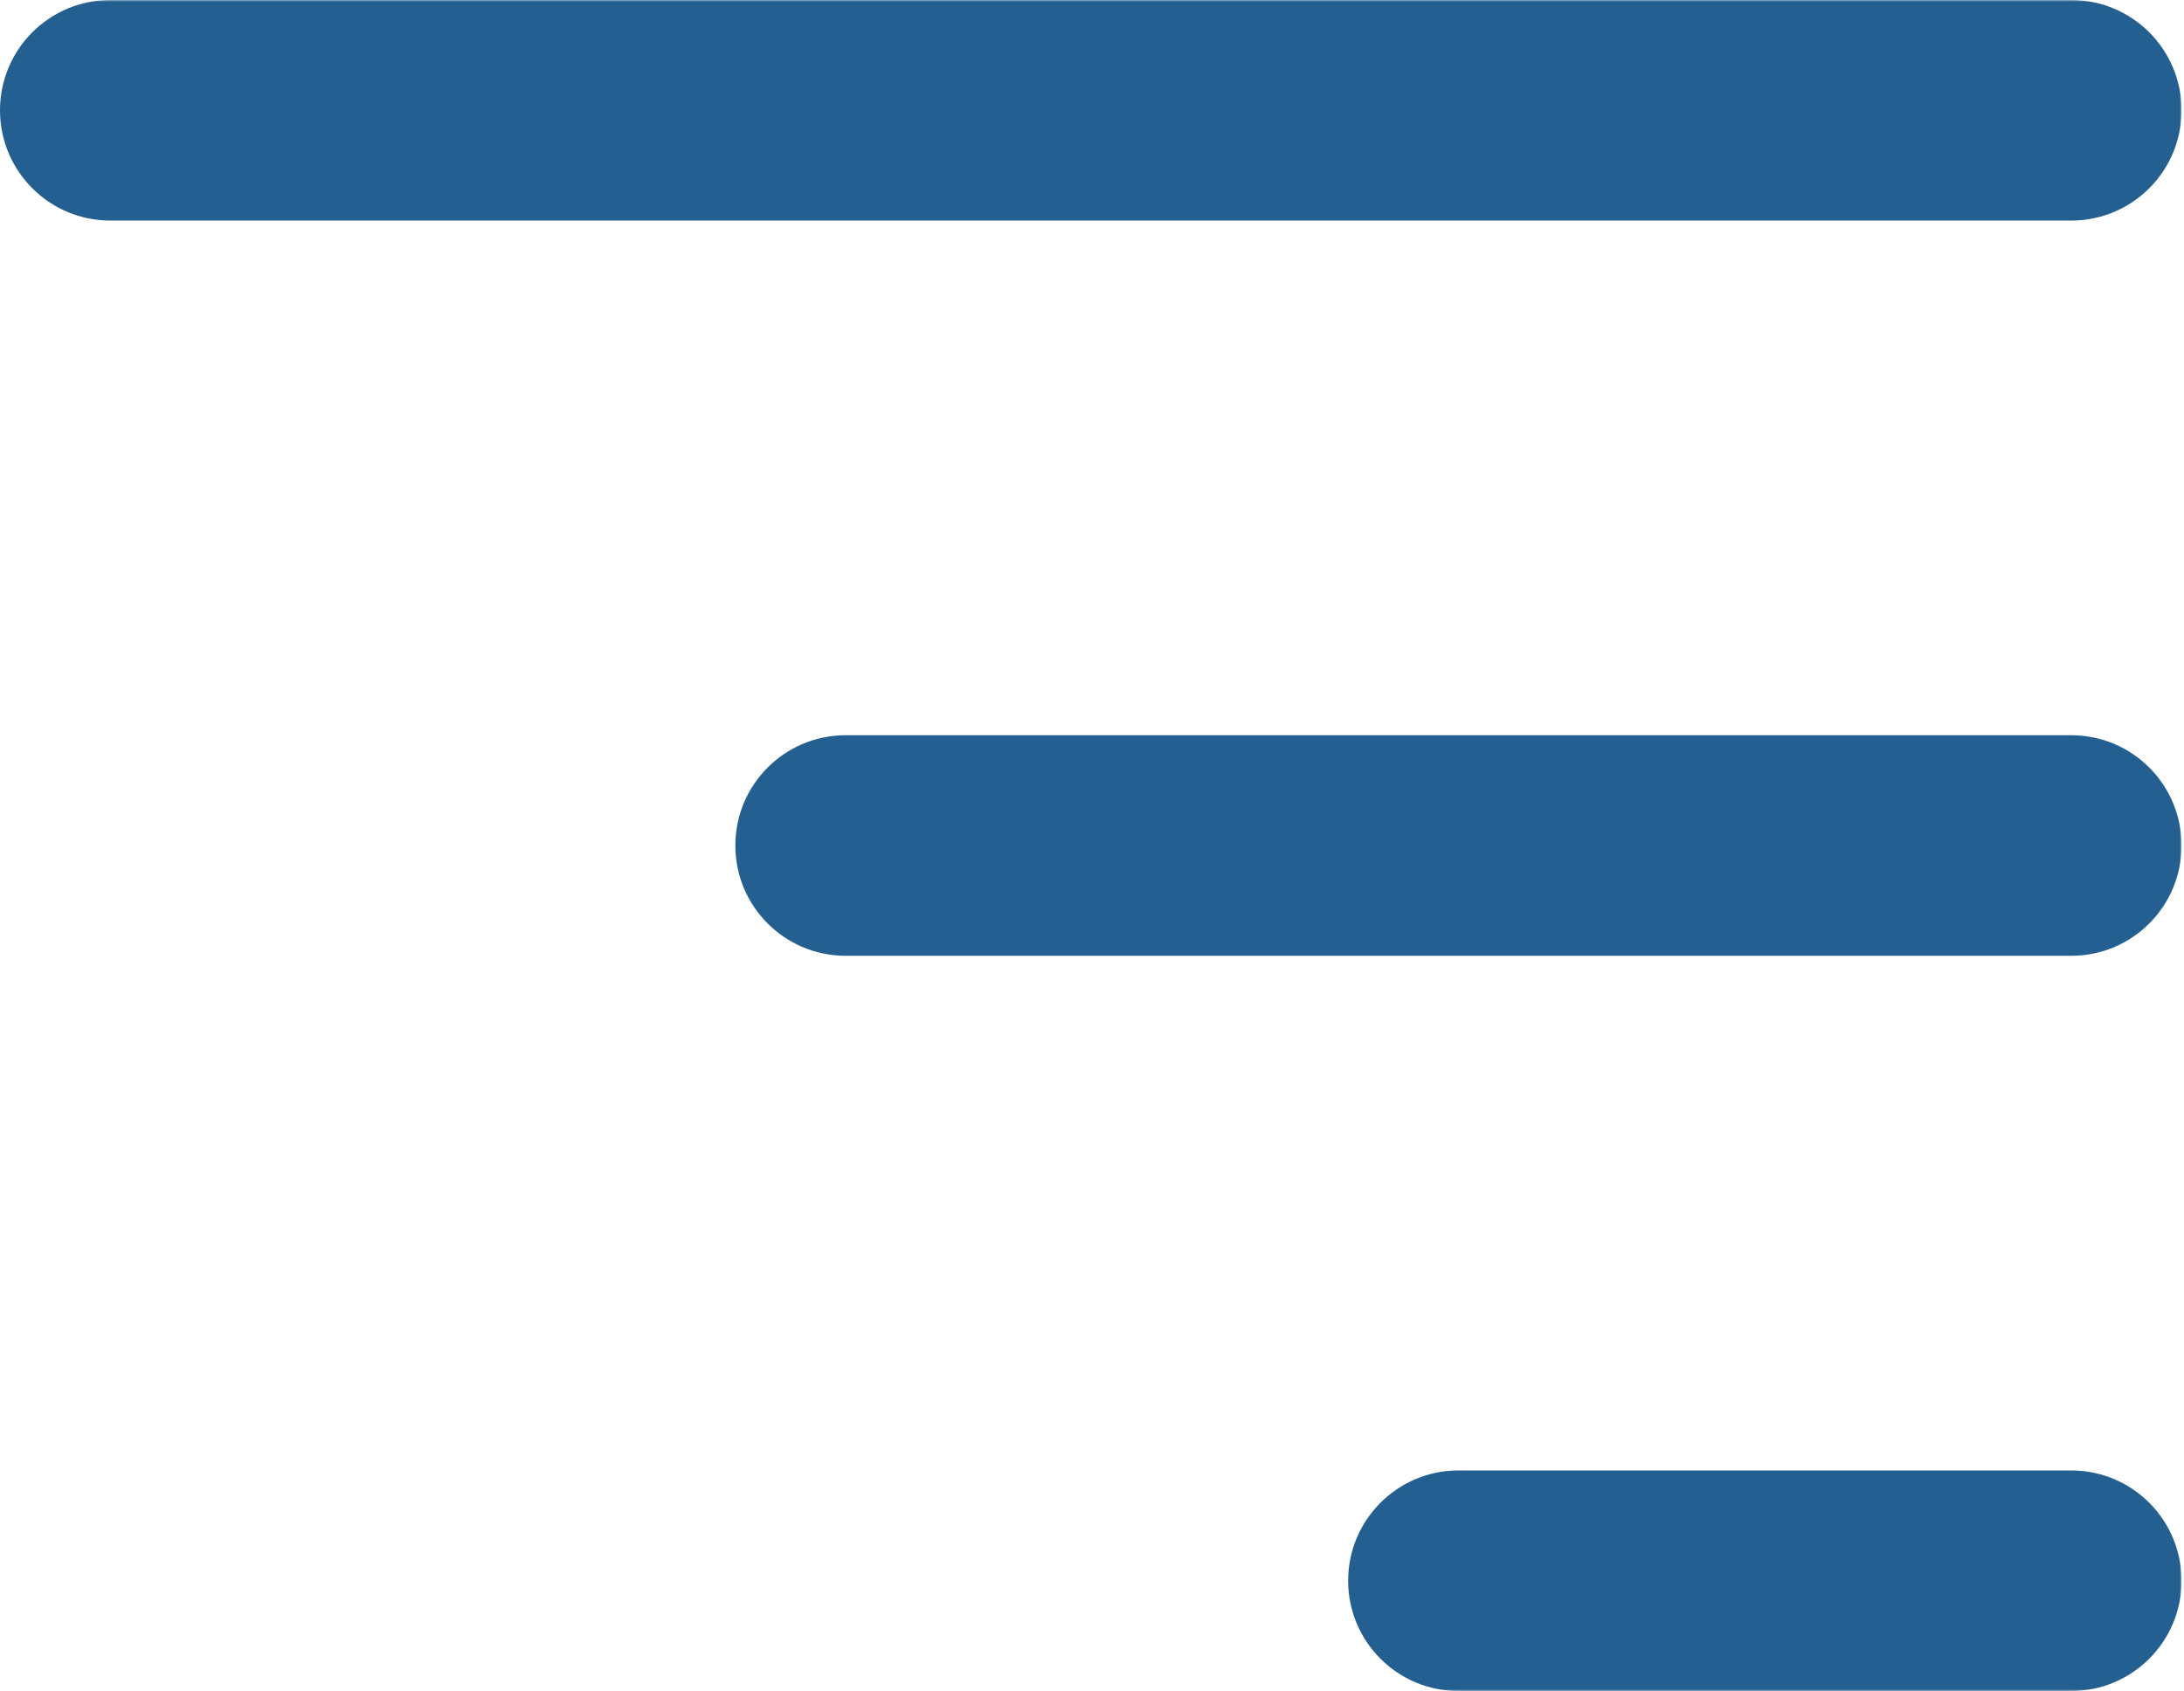 <?xml version="1.0" encoding="UTF-8"?> <svg xmlns="http://www.w3.org/2000/svg" width="594" height="460" viewBox="0 0 594 460" fill="none"><mask id="path-1-outside-1_1968_552" maskUnits="userSpaceOnUse" x="-0.666" y="0" width="594" height="460" fill="black"><rect fill="white" x="-0.666" width="594" height="460"></rect><path d="M563.334 30H30.001ZM563.334 230H230.001ZM563.334 430H396.667Z"></path></mask><path d="M563.334 0C579.903 0 593.334 13.431 593.334 30C593.334 46.569 579.903 60 563.334 60V0ZM30.001 60C13.432 60 0.001 46.569 0.001 30C0.001 13.431 13.432 0 30.001 0V60ZM563.334 200C579.903 200 593.334 213.431 593.334 230C593.334 246.569 579.903 260 563.334 260V200ZM230.001 260C213.432 260 200.001 246.569 200.001 230C200.001 213.431 213.432 200 230.001 200V260ZM563.334 400C579.903 400 593.334 413.431 593.334 430C593.334 446.569 579.903 460 563.334 460V400ZM396.667 460C380.099 460 366.667 446.569 366.667 430C366.667 413.431 380.099 400 396.667 400V460ZM563.334 60H30.001V0H563.334V60ZM563.334 260H230.001V200H563.334V260ZM563.334 460H396.667V400H563.334V460Z" fill="#235F90" mask="url(#path-1-outside-1_1968_552)"></path></svg> 